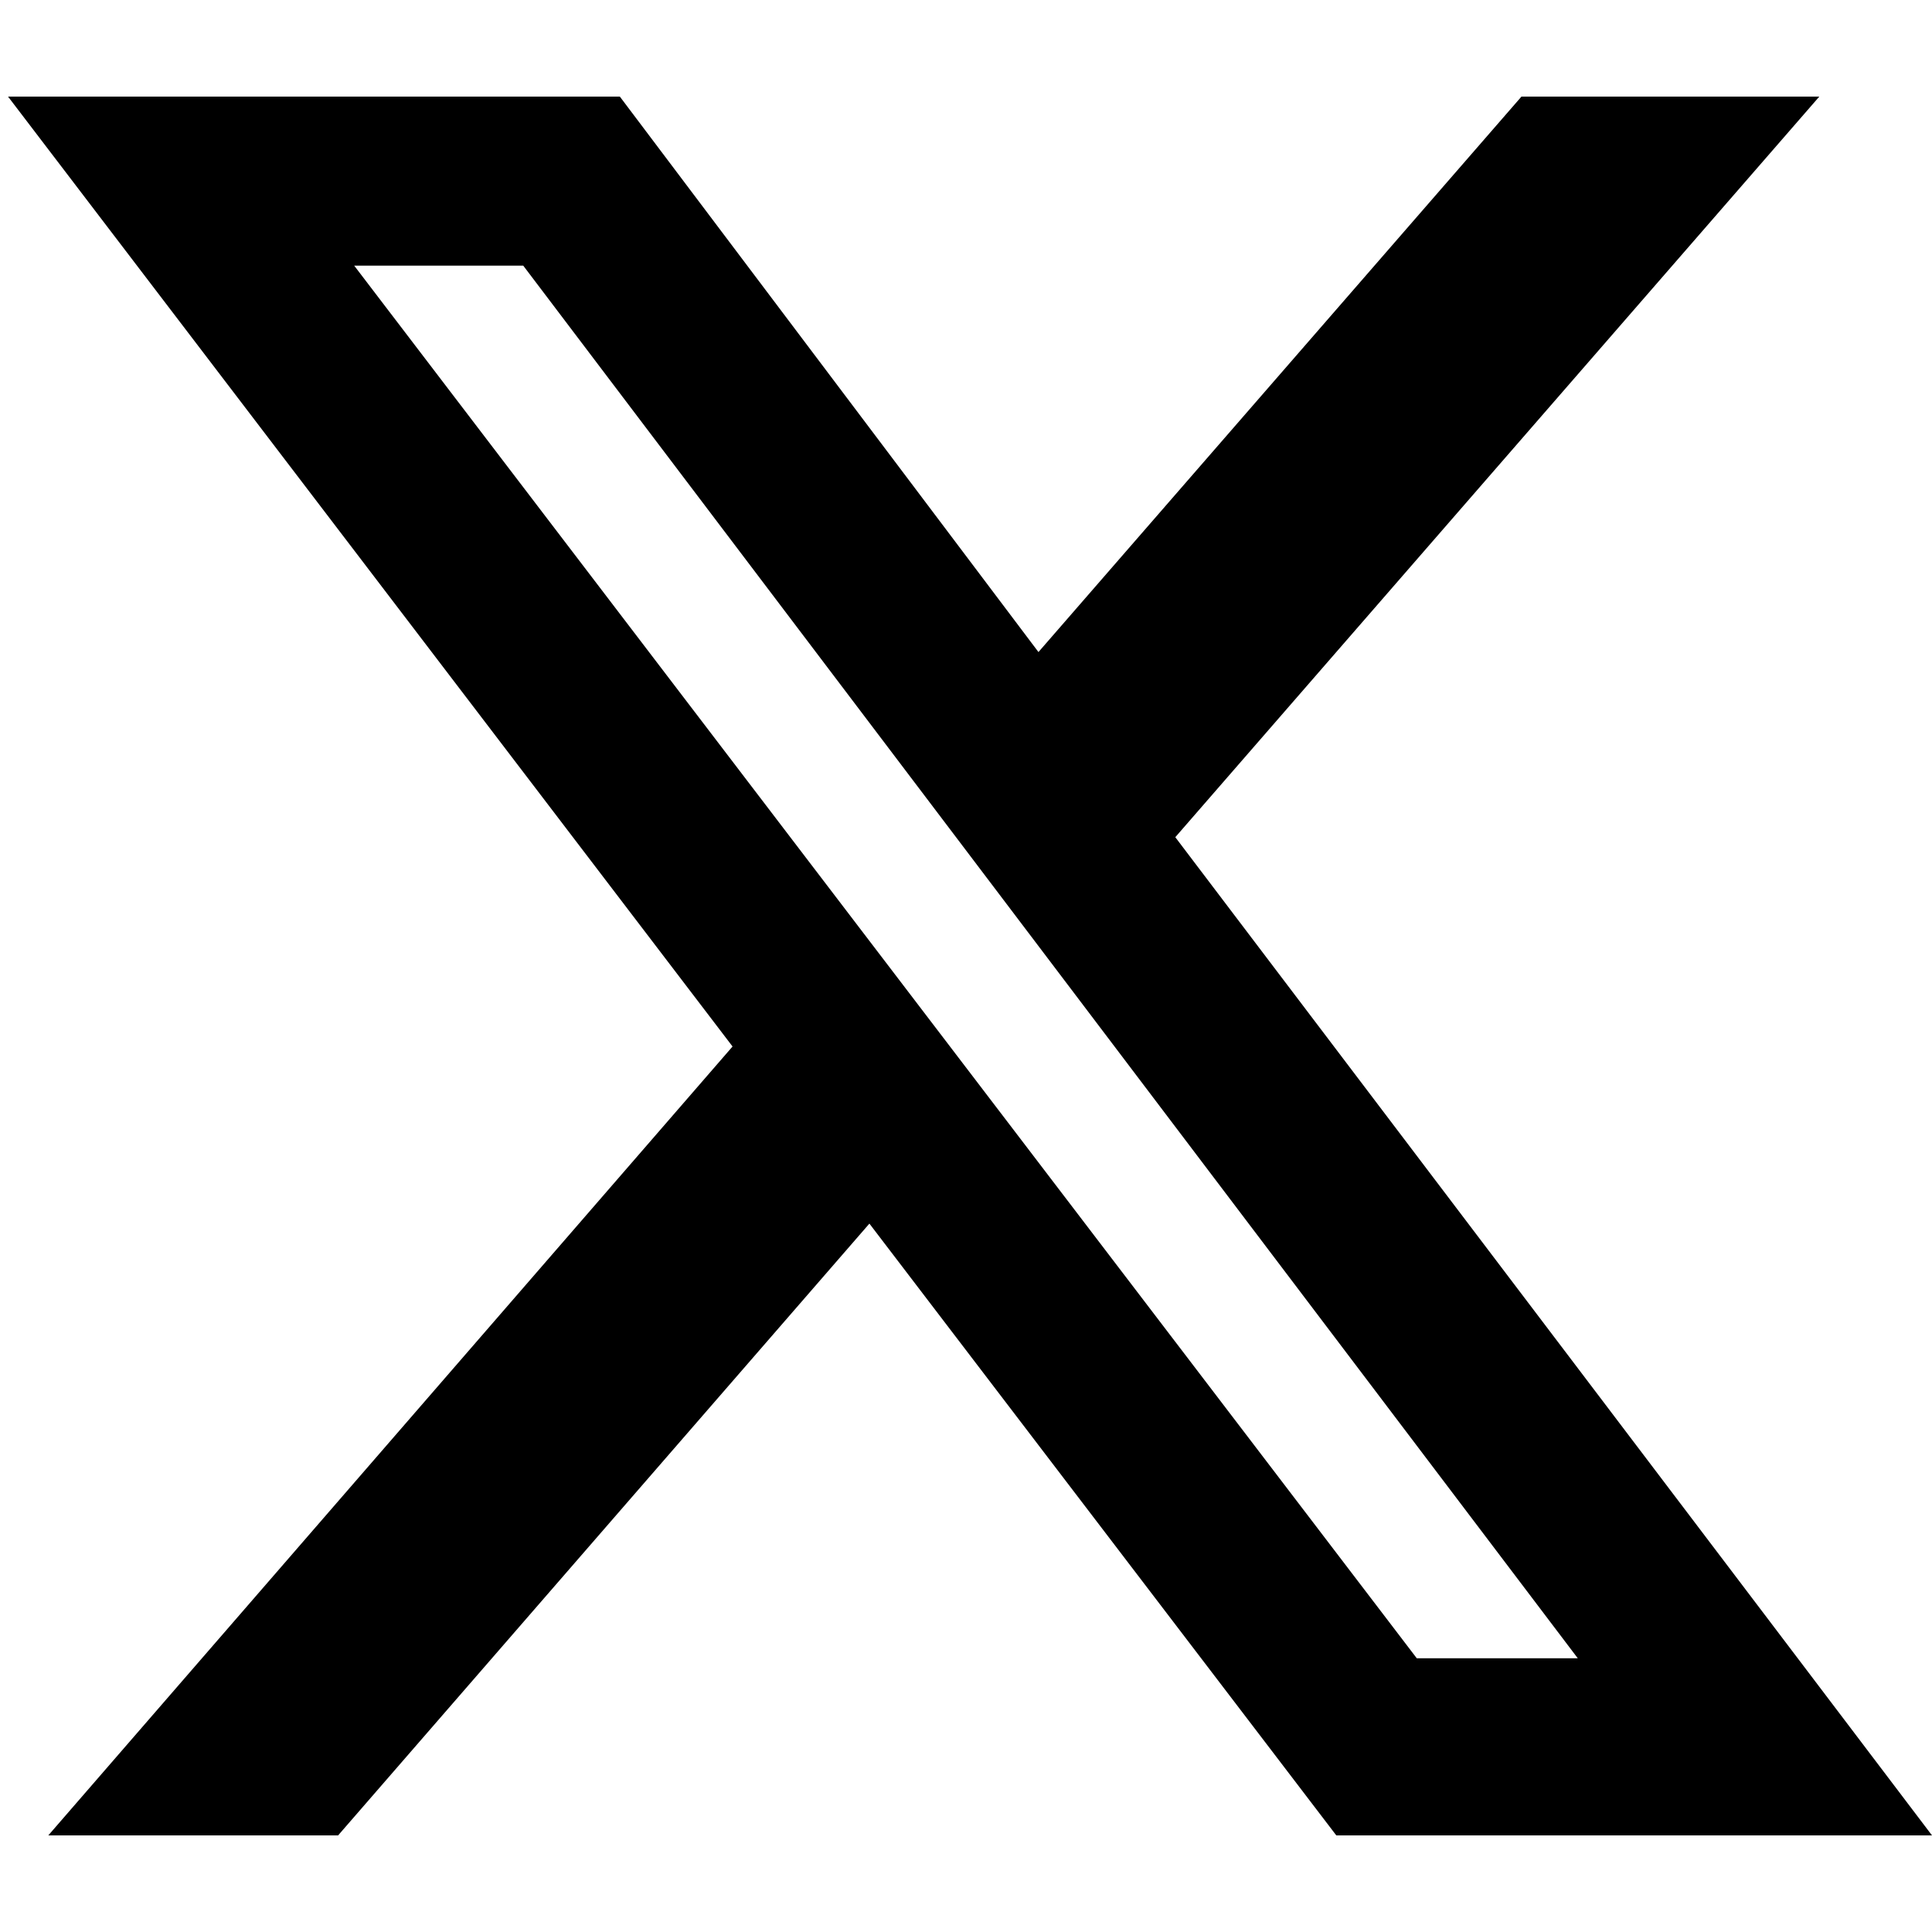 <?xml version="1.0" encoding="utf-8"?>
<!-- Generator: Adobe Illustrator 28.0.0, SVG Export Plug-In . SVG Version: 6.00 Build 0)  -->
<svg version="1.1" id="Layer_1" xmlns="http://www.w3.org/2000/svg" xmlns:xlink="http://www.w3.org/1999/xlink" x="0px" y="0px"
	 viewBox="0 0 24 24" style="enable-background:new 0 0 24 24;" xml:space="preserve">
<g>
	<path d="M18.9,1.2h3.7l-8,9.2L24,22.8h-7.4l-5.8-7.6l-6.6,7.6H0.6L9.1,13l-9-11.8h7.6l5.2,6.9L18.9,1.2z M17.6,20.6h2L6.5,3.3H4.4
		L17.6,20.6z"/>
</g>
</svg>
